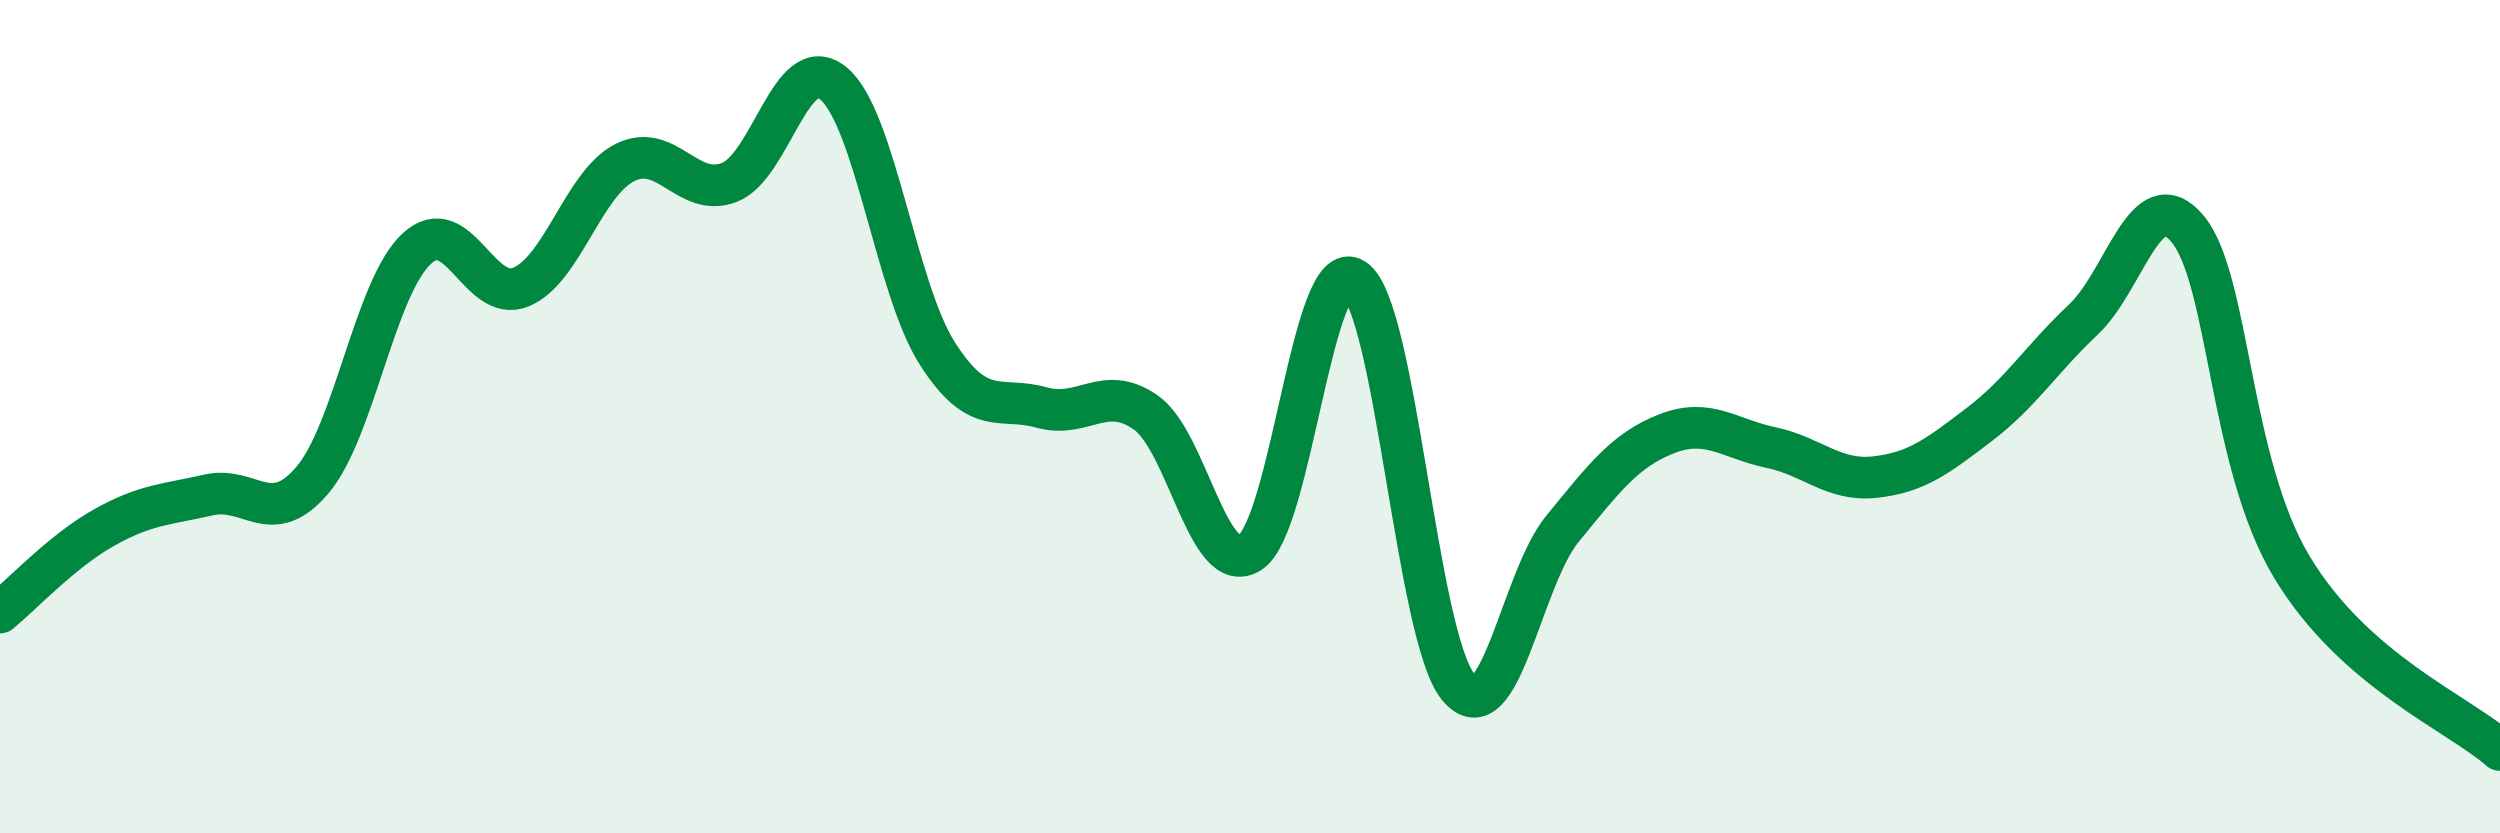 
    <svg width="60" height="20" viewBox="0 0 60 20" xmlns="http://www.w3.org/2000/svg">
      <path
        d="M 0,14.7 C 0.5,14.29 1.5,13.22 2.5,12.66 C 3.5,12.1 4,12.11 5,11.88 C 6,11.65 6.5,12.7 7.5,11.52 C 8.5,10.34 9,6.9 10,5.97 C 11,5.04 11.5,7.3 12.5,6.89 C 13.5,6.48 14,4.4 15,3.9 C 16,3.4 16.5,4.76 17.5,4.38 C 18.5,4 19,1.18 20,2 C 21,2.82 21.5,6.93 22.5,8.49 C 23.5,10.05 24,9.5 25,9.78 C 26,10.06 26.5,9.2 27.5,9.9 C 28.5,10.6 29,13.9 30,13.26 C 31,12.62 31.5,6.05 32.5,6.7 C 33.5,7.35 34,15.29 35,16.49 C 36,17.69 36.5,13.91 37.5,12.69 C 38.5,11.47 39,10.8 40,10.41 C 41,10.02 41.5,10.53 42.5,10.74 C 43.5,10.95 44,11.56 45,11.45 C 46,11.34 46.5,10.95 47.5,10.19 C 48.5,9.43 49,8.61 50,7.67 C 51,6.73 51.5,4.3 52.5,5.49 C 53.5,6.68 53.5,11.1 55,13.6 C 56.5,16.1 59,17.12 60,18L60 20L0 20Z"
        fill="#008740"
        opacity="0.1"
        stroke-linecap="round"
        stroke-linejoin="round"
      />
      <path
        d="M 0,14.7 C 0.5,14.29 1.5,13.22 2.5,12.66 C 3.5,12.1 4,12.11 5,11.88 C 6,11.65 6.5,12.7 7.5,11.52 C 8.5,10.34 9,6.9 10,5.97 C 11,5.04 11.5,7.3 12.5,6.89 C 13.5,6.48 14,4.4 15,3.9 C 16,3.4 16.5,4.76 17.5,4.38 C 18.5,4 19,1.18 20,2 C 21,2.82 21.5,6.93 22.5,8.49 C 23.5,10.05 24,9.5 25,9.78 C 26,10.06 26.5,9.2 27.5,9.9 C 28.5,10.6 29,13.9 30,13.26 C 31,12.62 31.5,6.05 32.5,6.7 C 33.5,7.35 34,15.29 35,16.49 C 36,17.69 36.5,13.91 37.5,12.69 C 38.5,11.47 39,10.8 40,10.41 C 41,10.02 41.5,10.53 42.5,10.74 C 43.5,10.95 44,11.56 45,11.45 C 46,11.34 46.5,10.95 47.5,10.19 C 48.5,9.43 49,8.61 50,7.67 C 51,6.73 51.5,4.3 52.5,5.49 C 53.5,6.68 53.5,11.1 55,13.6 C 56.5,16.1 59,17.12 60,18"
        stroke="#008740"
        stroke-width="1"
        fill="none"
        stroke-linecap="round"
        stroke-linejoin="round"
      />
    </svg>
  